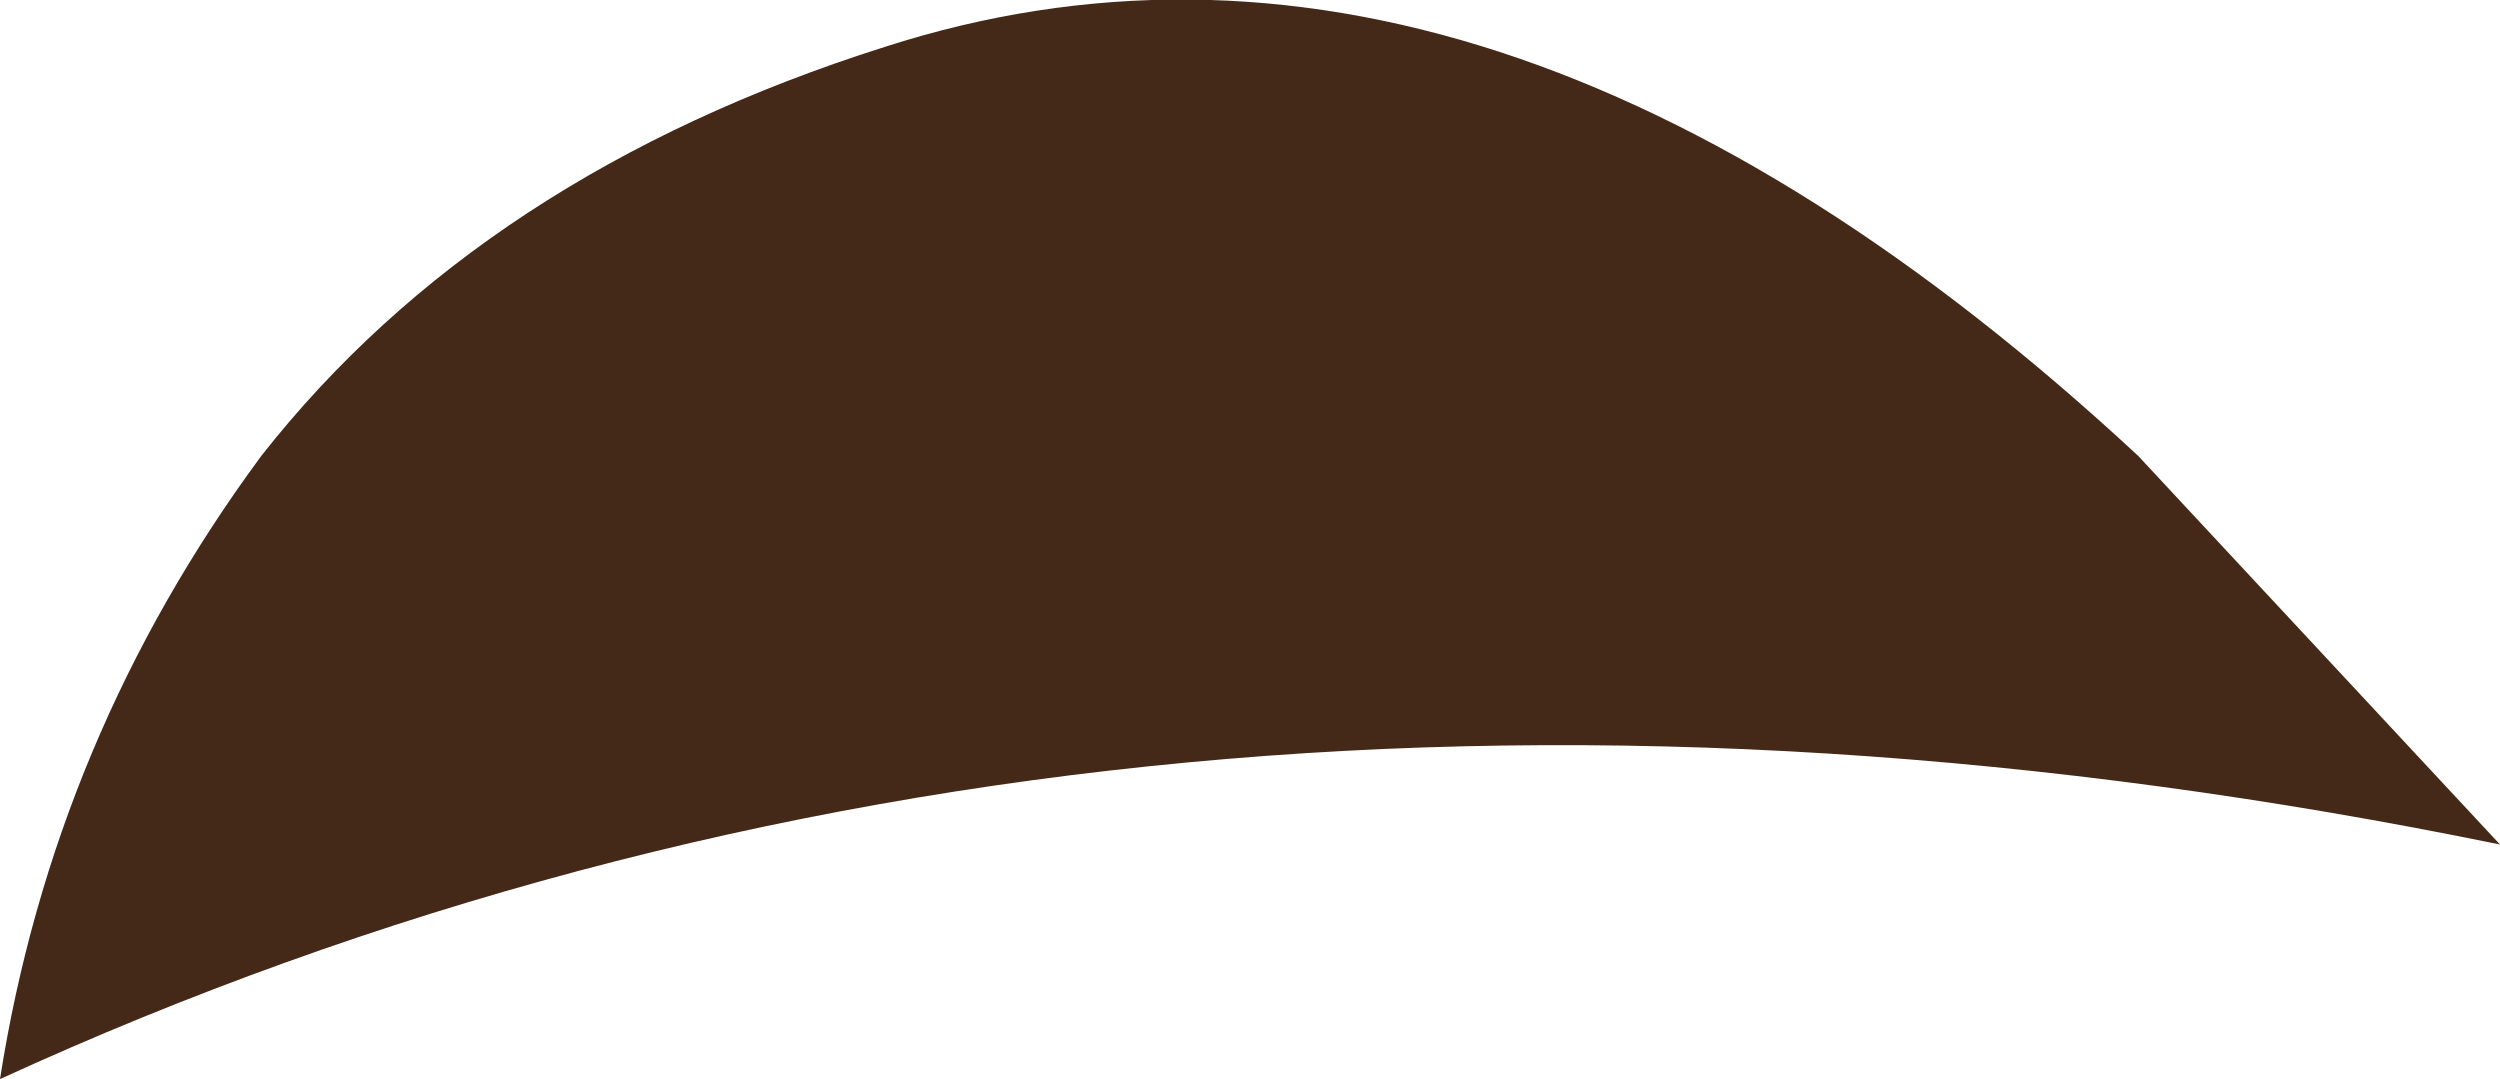 <?xml version="1.0" encoding="UTF-8" standalone="no"?>
<svg xmlns:xlink="http://www.w3.org/1999/xlink" height="8.05px" width="18.65px" xmlns="http://www.w3.org/2000/svg">
  <g transform="matrix(1.0, 0.0, 0.0, 1.0, -97.2, 154.0)">
    <path d="M113.15 -150.6 L115.85 -147.7 Q105.6 -149.8 97.2 -145.95 97.6 -148.5 99.15 -150.6 100.8 -152.7 103.8 -153.65 108.3 -155.1 113.15 -150.6" fill="#452918" fill-rule="evenodd" stroke="none"/>
  </g>
</svg>
